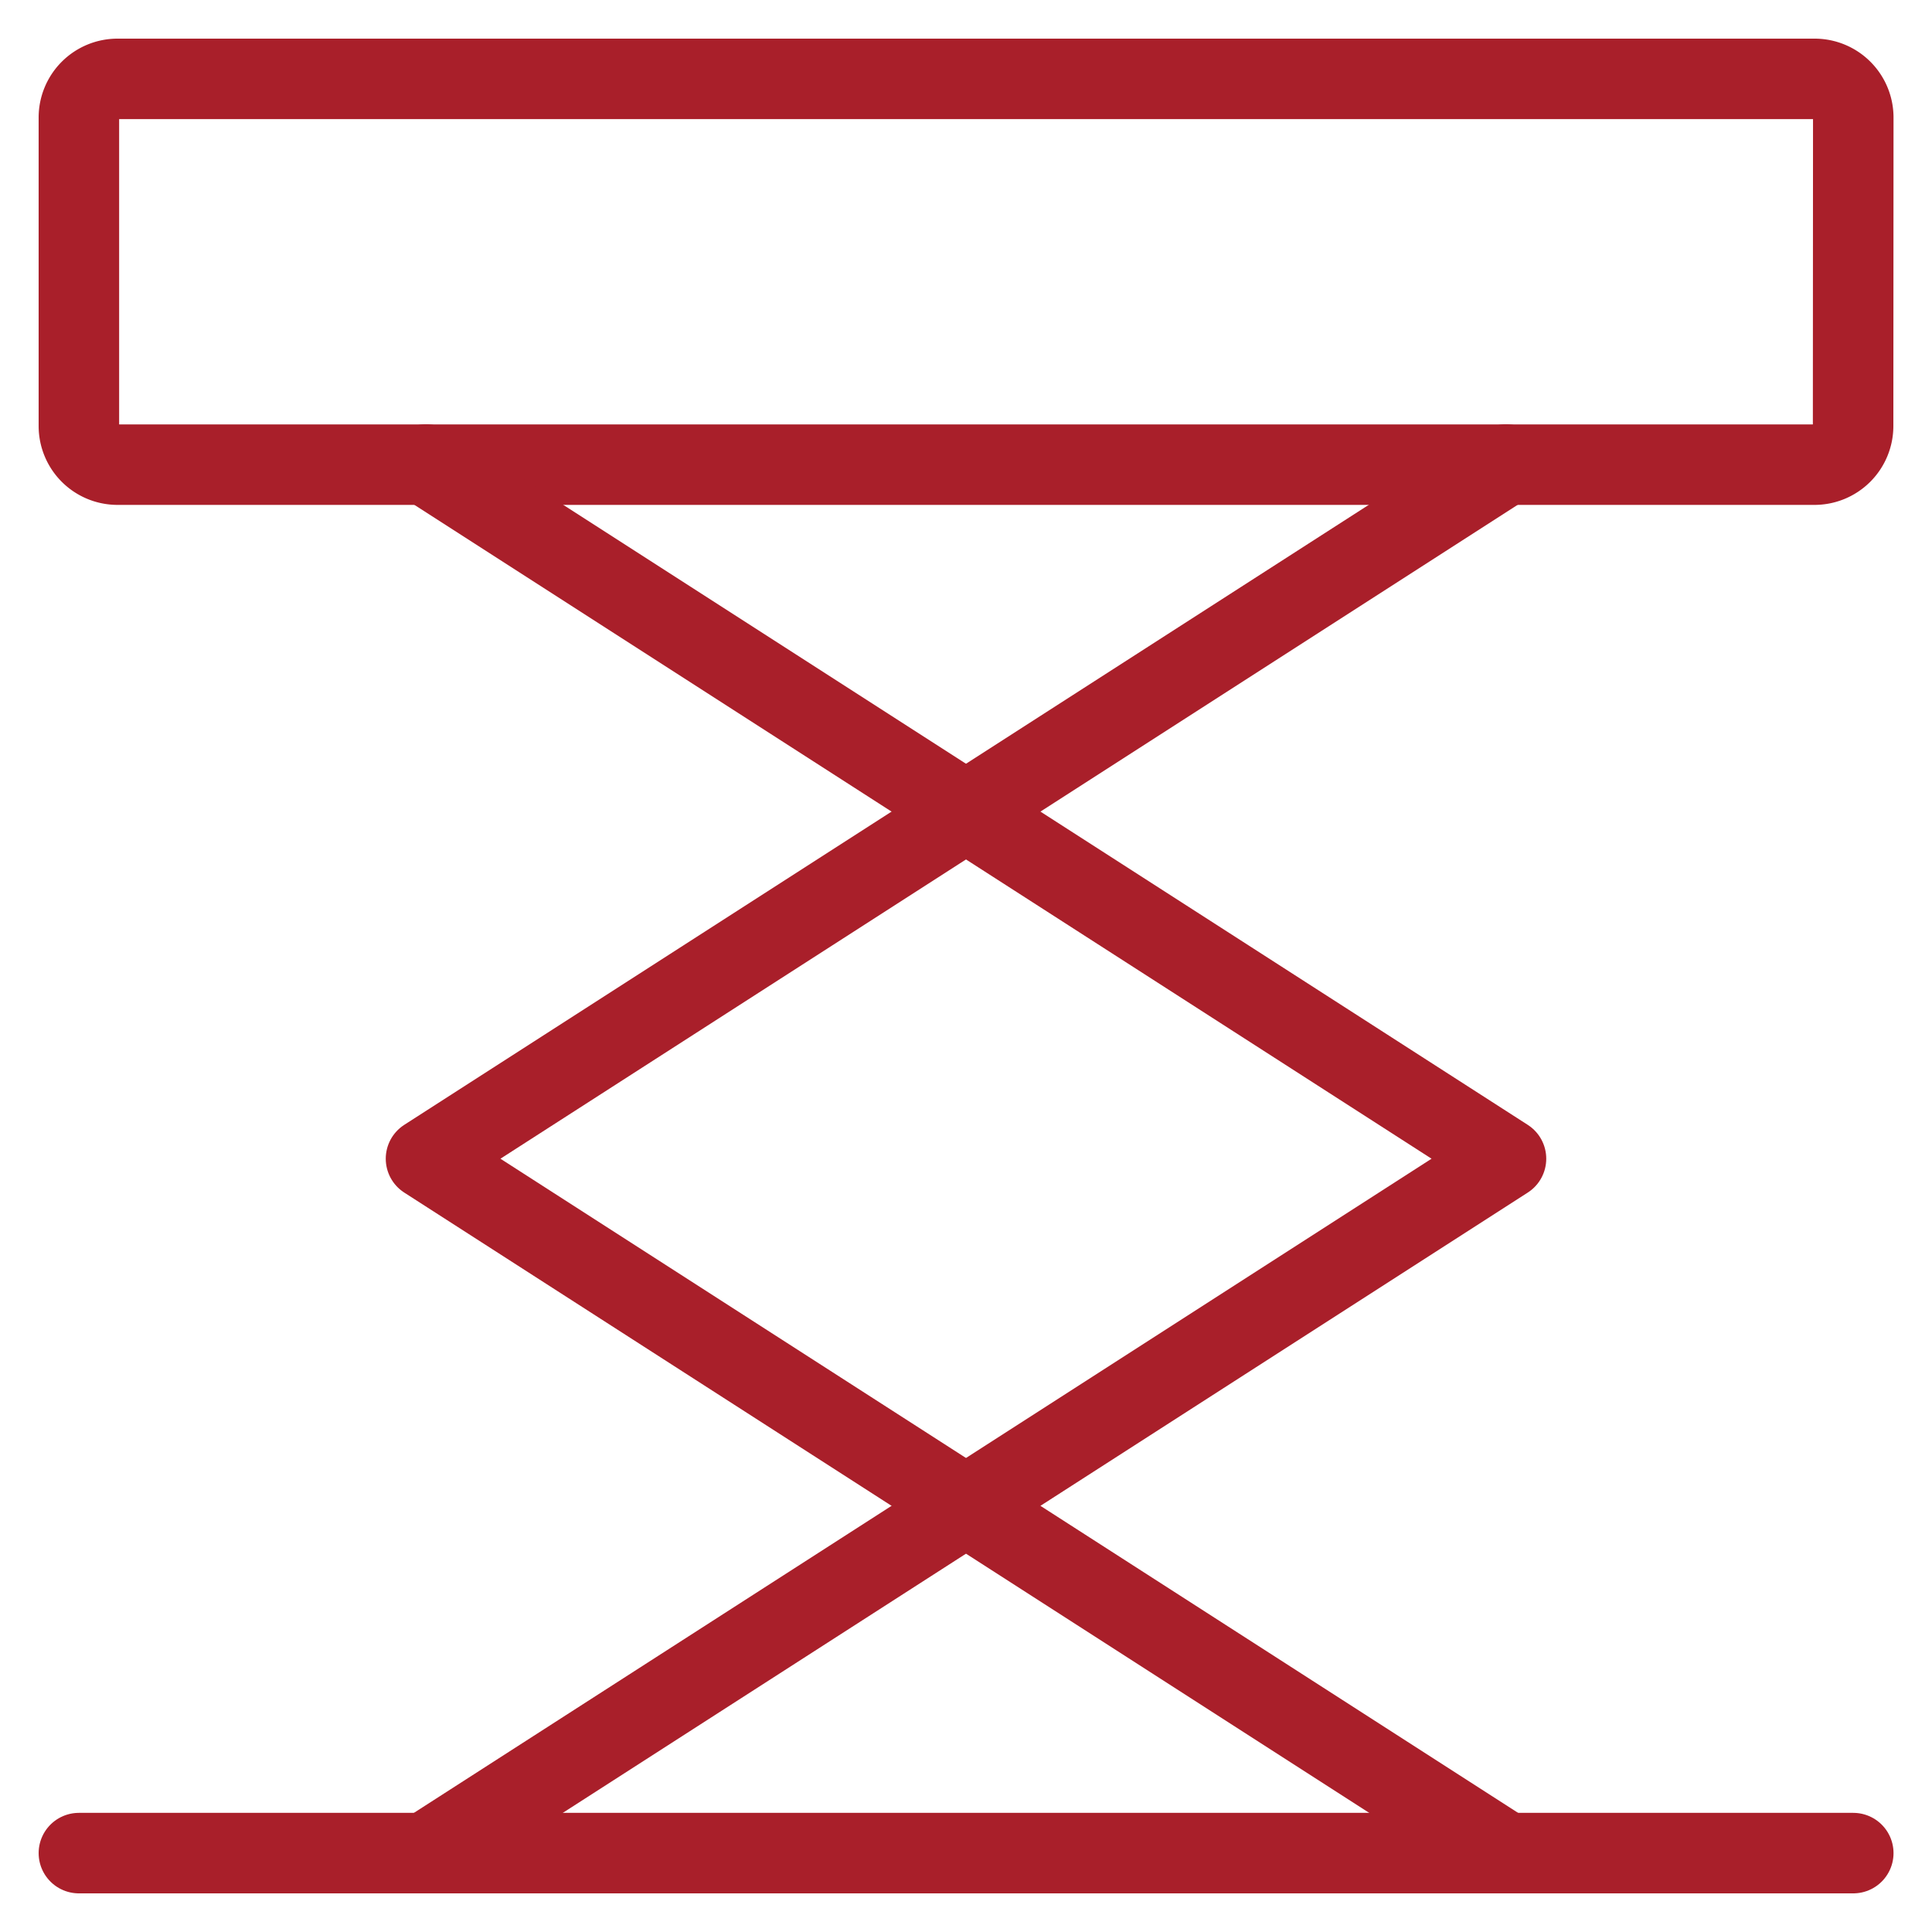 <svg xmlns="http://www.w3.org/2000/svg" viewBox="-0.25 -0.25 12 12" id="Clamps-Expand--Streamline-Ultimate.svg" height="12" width="12"><desc>Clamps Expand Streamline Icon: https://streamlinehq.com</desc><defs></defs><title>clamps-expand</title><path d="M11.26 2.396a0.24 0.24 0 0 1 -0.24 0.24H0.479A0.24 0.24 0 0 1 0.24 2.396V0.479A0.24 0.24 0 0 1 0.479 0.24h10.542a0.24 0.24 0 0 1 0.24 0.24Z" fill="none" stroke="#a91f2a" stroke-linecap="round" stroke-linejoin="round" stroke-width="0.5"></path><path d="m0.24 11.26 11.021 0" fill="none" stroke="#a91f2a" stroke-linecap="round" stroke-linejoin="round" stroke-width="0.5"></path><path d="m2.396 2.635 6.708 4.312 -6.708 4.312" fill="none" stroke="#a91f2a" stroke-linecap="round" stroke-linejoin="round" stroke-width="0.5"></path><path d="m9.104 2.635 -6.708 4.312 6.708 4.312" fill="none" stroke="#a91f2a" stroke-linecap="round" stroke-linejoin="round" stroke-width="0.5"></path></svg>
